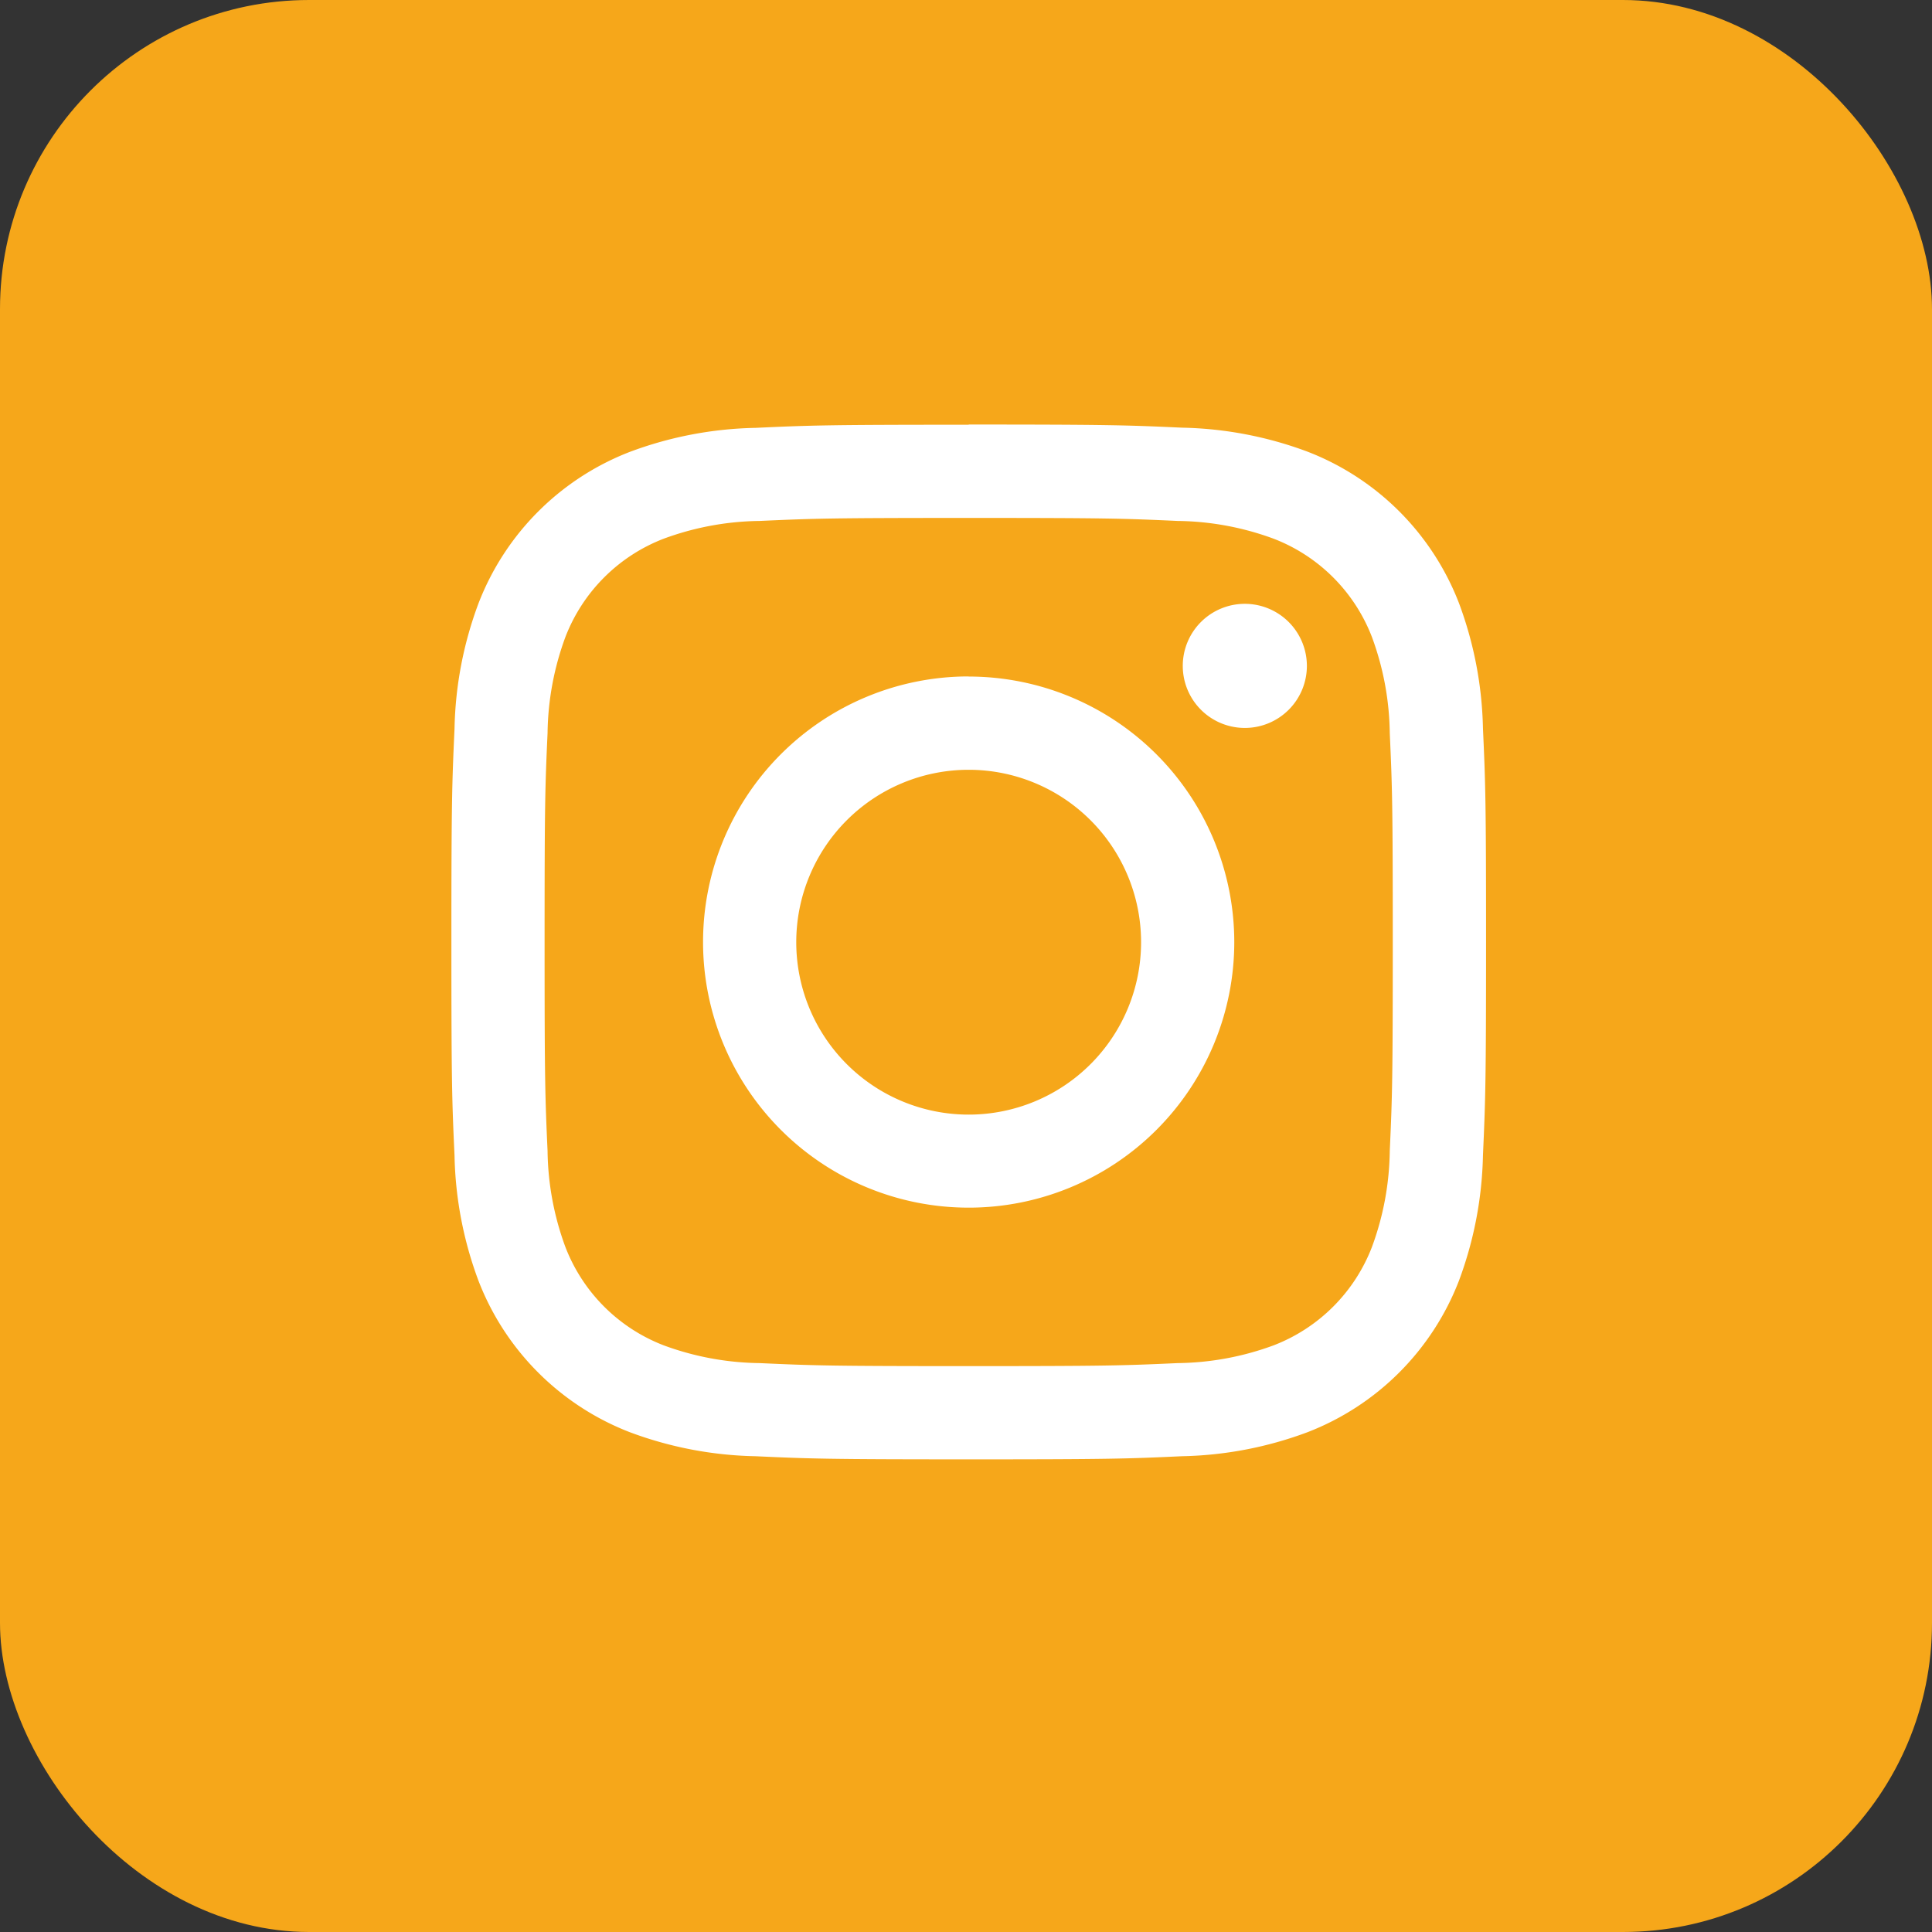 <svg id="Group_1578" data-name="Group 1578" xmlns="http://www.w3.org/2000/svg" width="50" height="50" viewBox="0 0 50 50">
  <rect x="0" y="0" width="50" height="50" fill="#333333" stroke="none"/>
  <rect id="Rectangle_541" data-name="Rectangle 541" width="50" height="50" rx="8" fill="#f6a71a"/>
  <g id="Group_1571" data-name="Group 1571" transform="translate(11.682 10.992)">
    <path id="Path_158" data-name="Path 158" d="M133.912,11.758c3.574,0,4,.014,5.409.078a7.4,7.4,0,0,1,2.487.461,4.432,4.432,0,0,1,2.54,2.542,7.408,7.408,0,0,1,.462,2.485c.064,1.411.078,1.835.078,5.41s-.014,4-.078,5.409a7.408,7.408,0,0,1-.462,2.485,4.432,4.432,0,0,1-2.54,2.542,7.4,7.4,0,0,1-2.487.461c-1.411.064-1.835.078-5.409.078s-4-.014-5.409-.078a7.4,7.4,0,0,1-2.487-.461,4.432,4.432,0,0,1-2.54-2.542,7.409,7.409,0,0,1-.462-2.485c-.064-1.411-.077-1.835-.077-5.409s.013-4,.077-5.41a7.409,7.409,0,0,1,.462-2.485,4.432,4.432,0,0,1,2.54-2.542,7.4,7.4,0,0,1,2.487-.461c1.411-.064,1.835-.078,5.409-.078m0-2.412c-3.636,0-4.092.015-5.52.081a9.8,9.8,0,0,0-3.25.622,6.836,6.836,0,0,0-3.914,3.916,9.762,9.762,0,0,0-.622,3.249c-.065,1.428-.081,1.885-.081,5.521s.015,4.092.081,5.52a9.777,9.777,0,0,0,.622,3.25,6.839,6.839,0,0,0,3.914,3.914,9.8,9.8,0,0,0,3.25.622c1.428.065,1.883.081,5.52.081s4.092-.015,5.52-.081a9.8,9.8,0,0,0,3.25-.622A6.846,6.846,0,0,0,146.6,31.5a9.844,9.844,0,0,0,.622-3.25c.064-1.428.08-1.885.08-5.52s-.015-4.093-.08-5.521a9.829,9.829,0,0,0-.622-3.249,6.843,6.843,0,0,0-3.916-3.916,9.8,9.8,0,0,0-3.25-.622c-1.428-.065-1.883-.081-5.52-.081" transform="translate(-120.525 -9.346)" fill="#fff"/>
    <path id="Path_159" data-name="Path 159" d="M132.475,14.423A6.874,6.874,0,1,0,139.35,21.3a6.875,6.875,0,0,0-6.874-6.874m0,11.337a4.462,4.462,0,1,1,4.462-4.462,4.462,4.462,0,0,1-4.462,4.462" transform="translate(-119.089 -7.909)" fill="#fff"/>
    <path id="Path_160" data-name="Path 160" d="M138.49,14.565a1.606,1.606,0,1,1-1.606-1.606,1.607,1.607,0,0,1,1.606,1.606" transform="translate(-116.35 -8.324)" fill="#fff"/>
  </g>
</svg>
